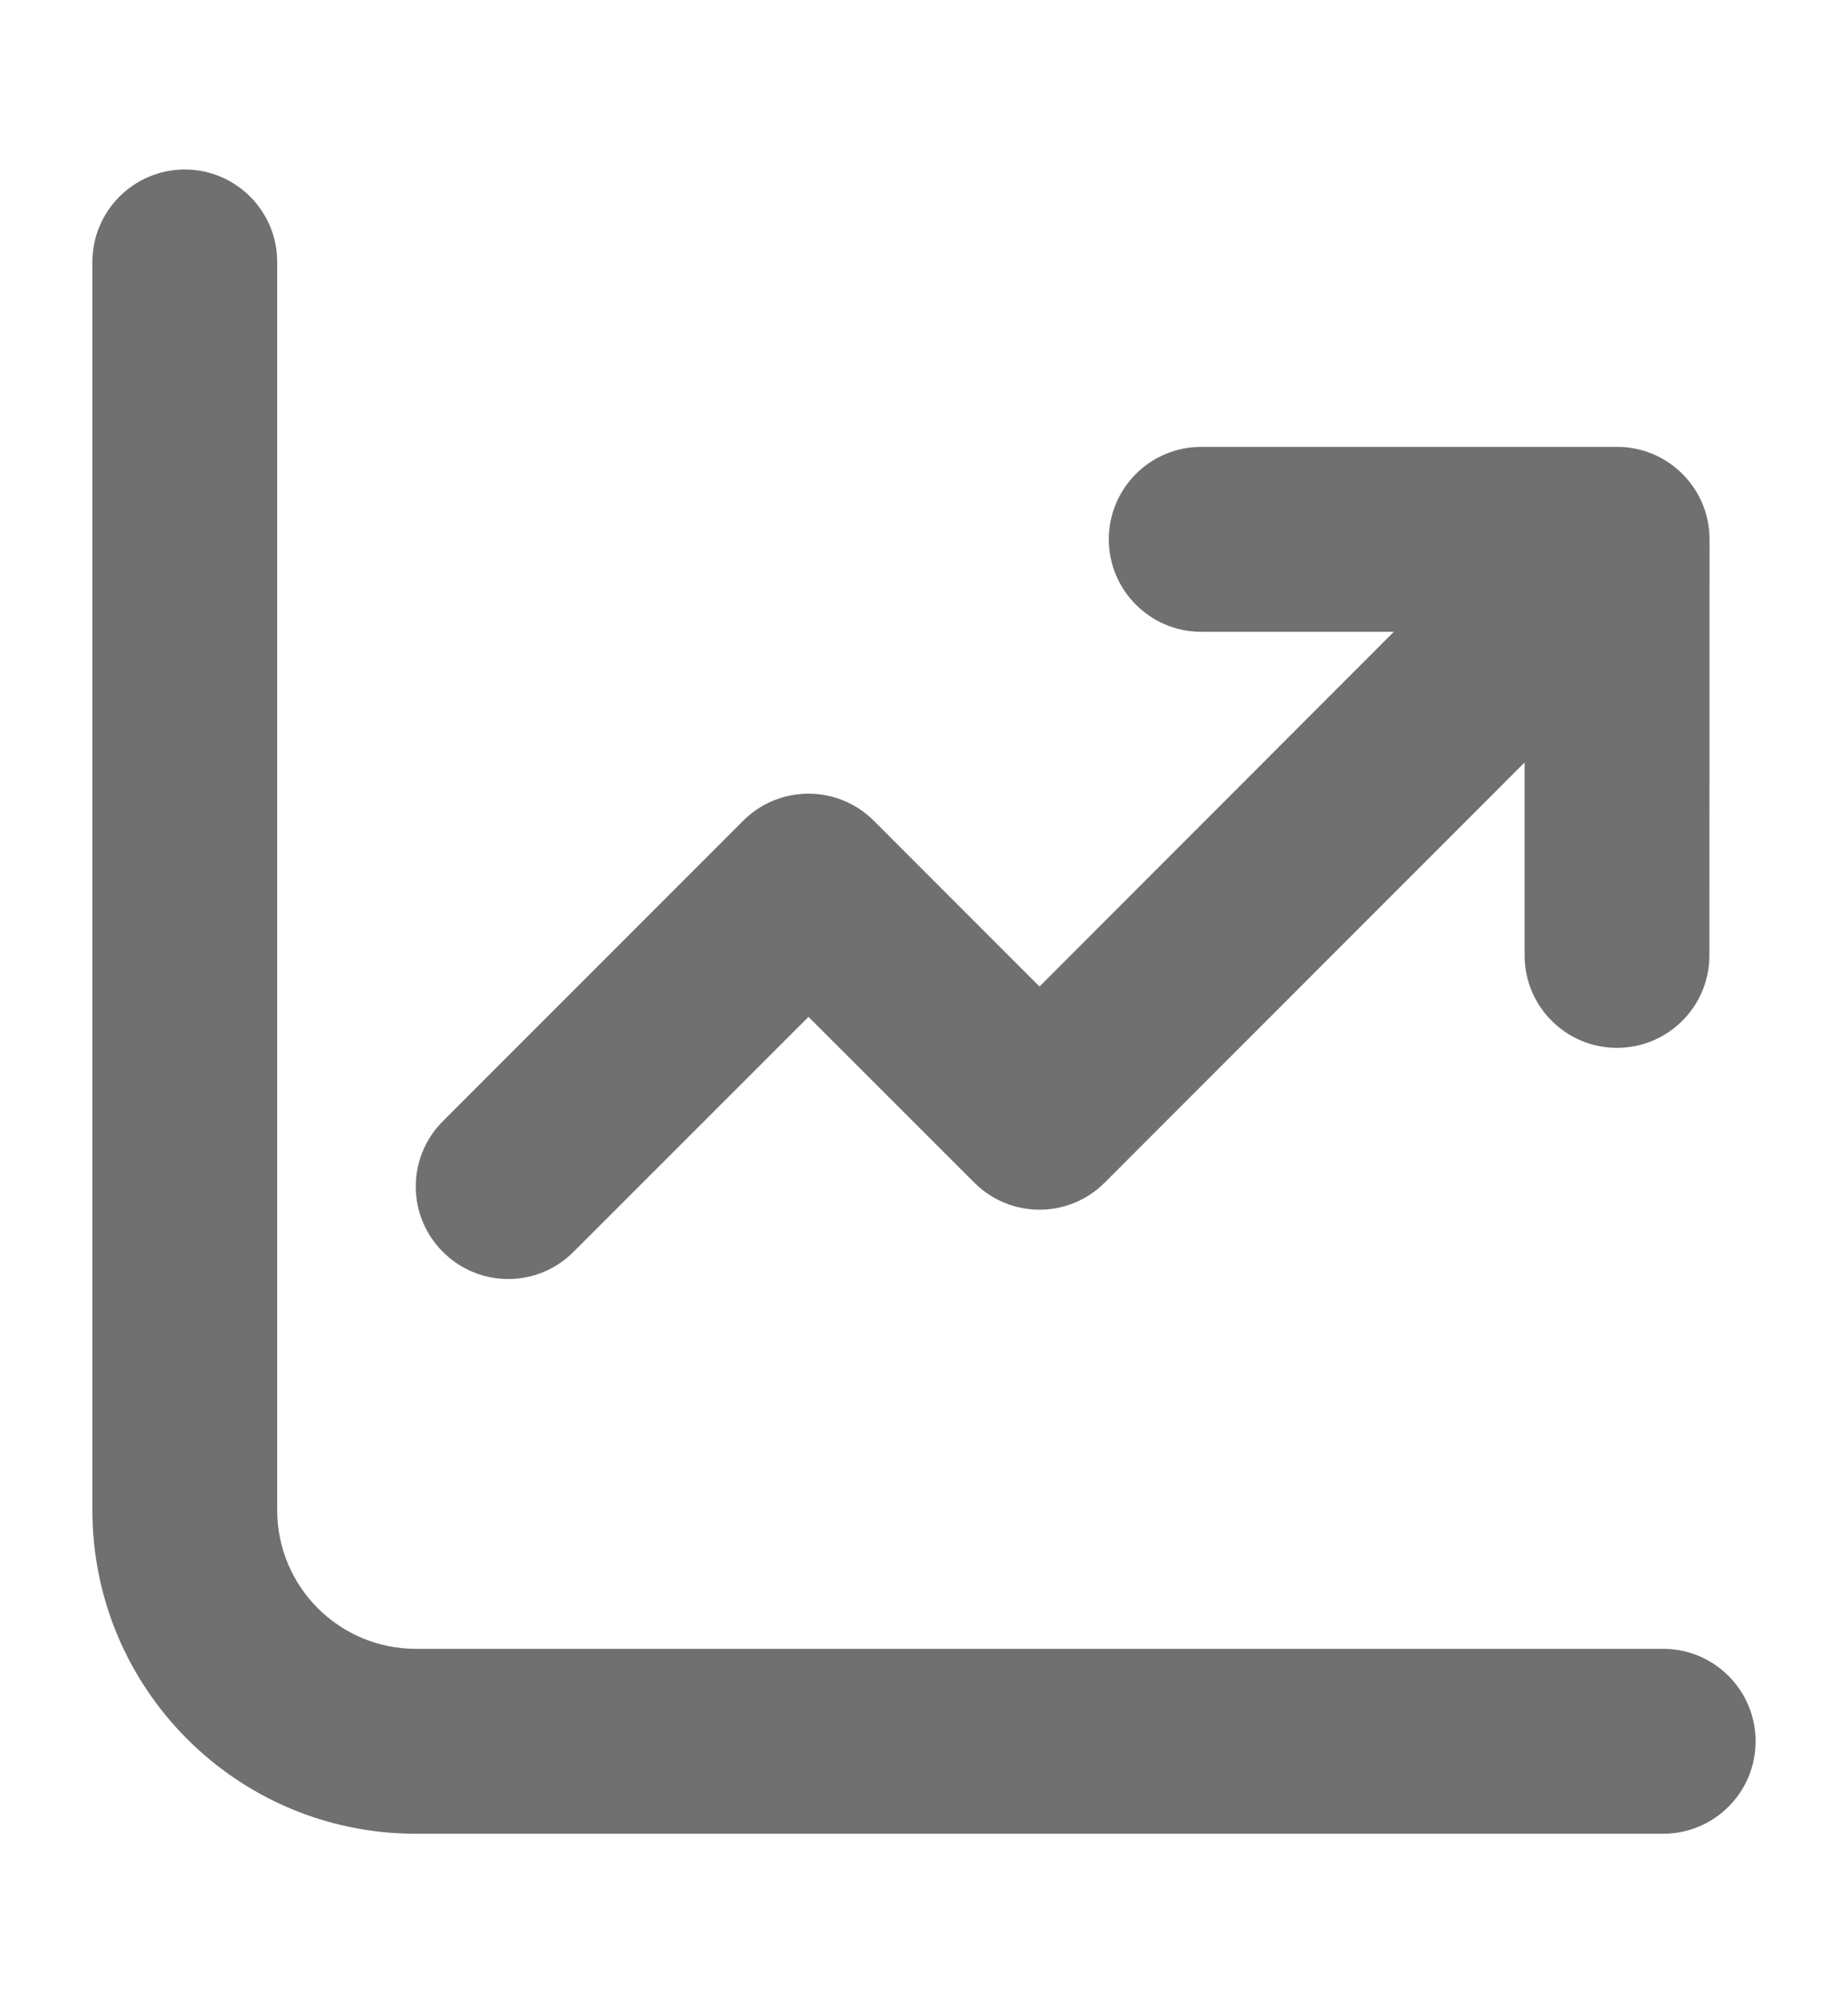 <svg width="12" height="13" viewBox="0 0 12 13" fill="none" xmlns="http://www.w3.org/2000/svg">
<path d="M1.8 1.7C1.8 1.369 1.531 1.1 1.2 1.1C0.869 1.1 0.6 1.369 0.6 1.7V9.8C0.6 10.96 1.54 11.9 2.7 11.9H10.8C11.131 11.9 11.4 11.632 11.4 11.3C11.4 10.969 11.131 10.7 10.8 10.7H2.7C2.203 10.7 1.8 10.297 1.8 9.8V1.7ZM7.8 2.9C7.469 2.9 7.2 3.169 7.2 3.5C7.2 3.831 7.469 4.1 7.8 4.1H9.051L6.75 6.402L5.674 5.326C5.44 5.092 5.06 5.092 4.826 5.326L2.876 7.276C2.641 7.51 2.641 7.89 2.876 8.124C3.11 8.359 3.49 8.359 3.724 8.124L5.25 6.599L6.326 7.674C6.56 7.909 6.94 7.909 7.174 7.674L9.9 4.948L9.9 6.2C9.9 6.531 10.168 6.8 10.5 6.8C10.831 6.8 11.1 6.532 11.1 6.2L11.101 3.5C11.101 3.341 11.038 3.188 10.925 3.076C10.813 2.963 10.66 2.9 10.501 2.9H7.8Z" fill="#707070"/>
</svg>
